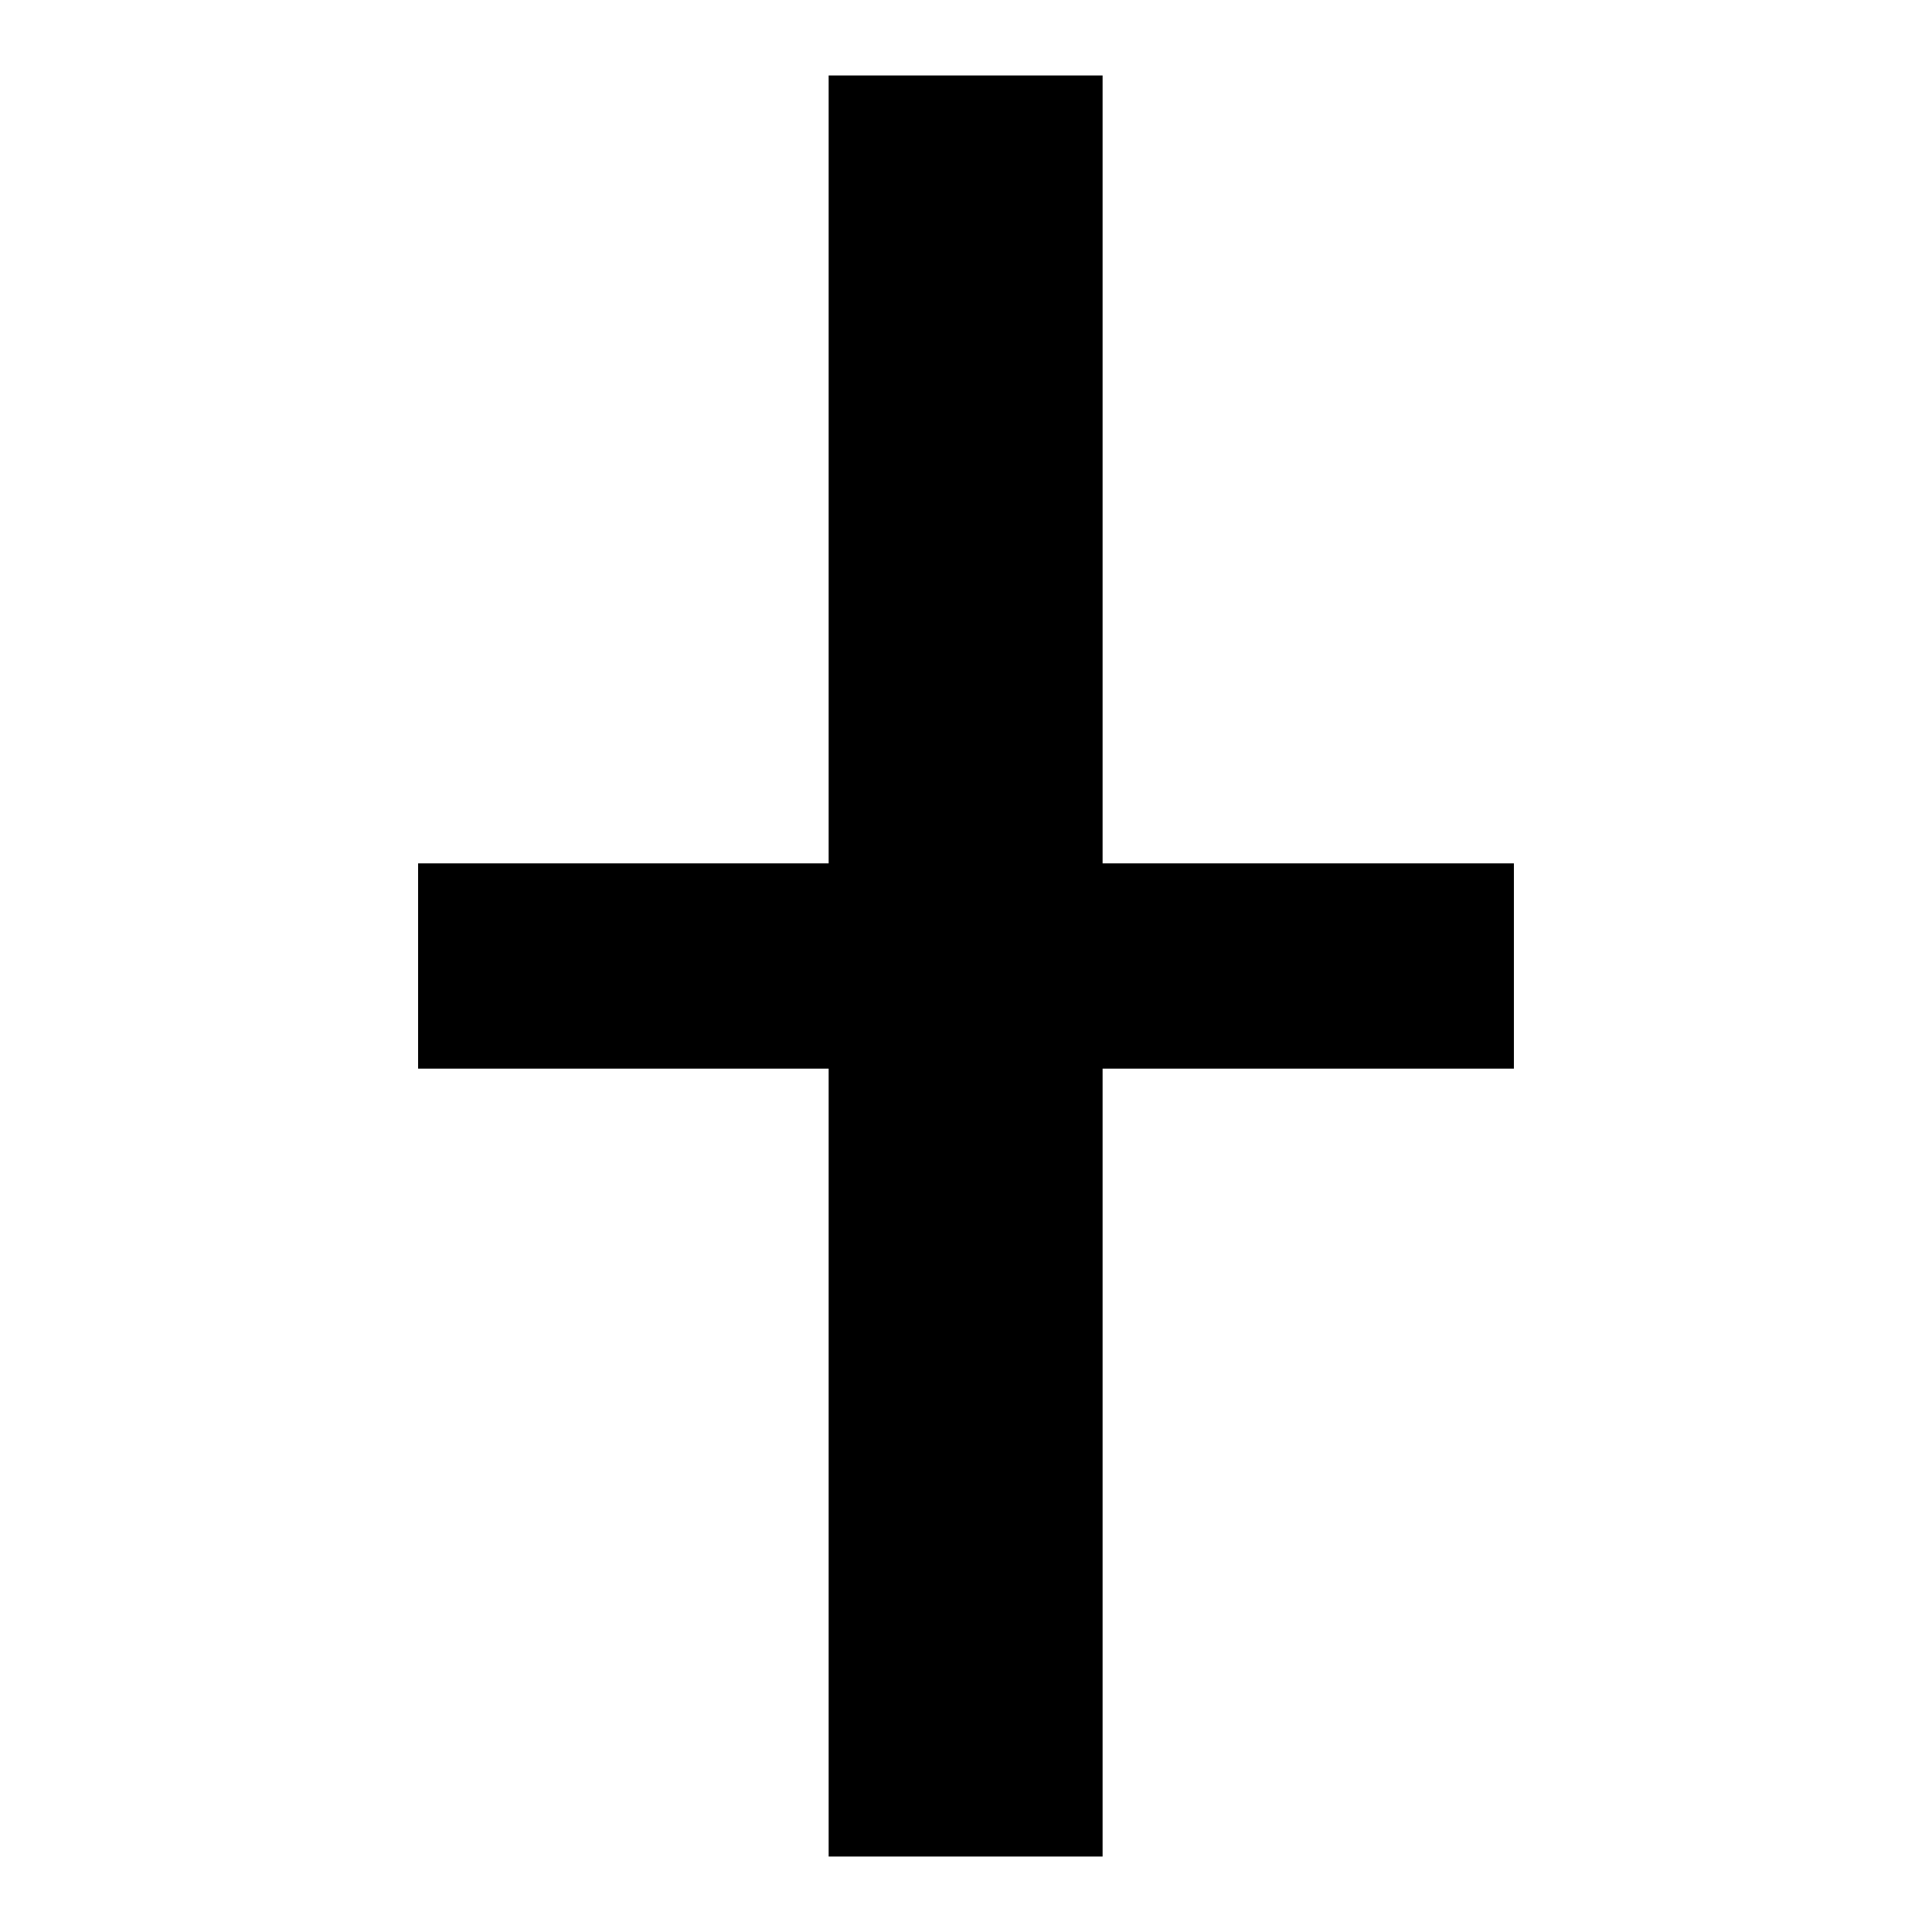 <?xml version="1.0" encoding="utf-8"?>
<!-- Svg Vector Icons : http://www.onlinewebfonts.com/icon -->
<!DOCTYPE svg PUBLIC "-//W3C//DTD SVG 1.1//EN" "http://www.w3.org/Graphics/SVG/1.1/DTD/svg11.dtd">
<svg version="1.1" xmlns="http://www.w3.org/2000/svg" xmlns:xlink="http://www.w3.org/1999/xlink" x="0px" y="0px" viewBox="0 0 256 256" enable-background="new 0 0 256 256" xml:space="preserve">
<g><g><path fill="#000000" d="M109.8,10h36.3v236h-36.3V10L109.8,10z"/><path fill="#000000" d="M200.6,114.4h-59v-59h-27.2v59h-59v27.2h59v59h27.2v-59h59L200.6,114.4L200.6,114.4z"/></g></g>
</svg>